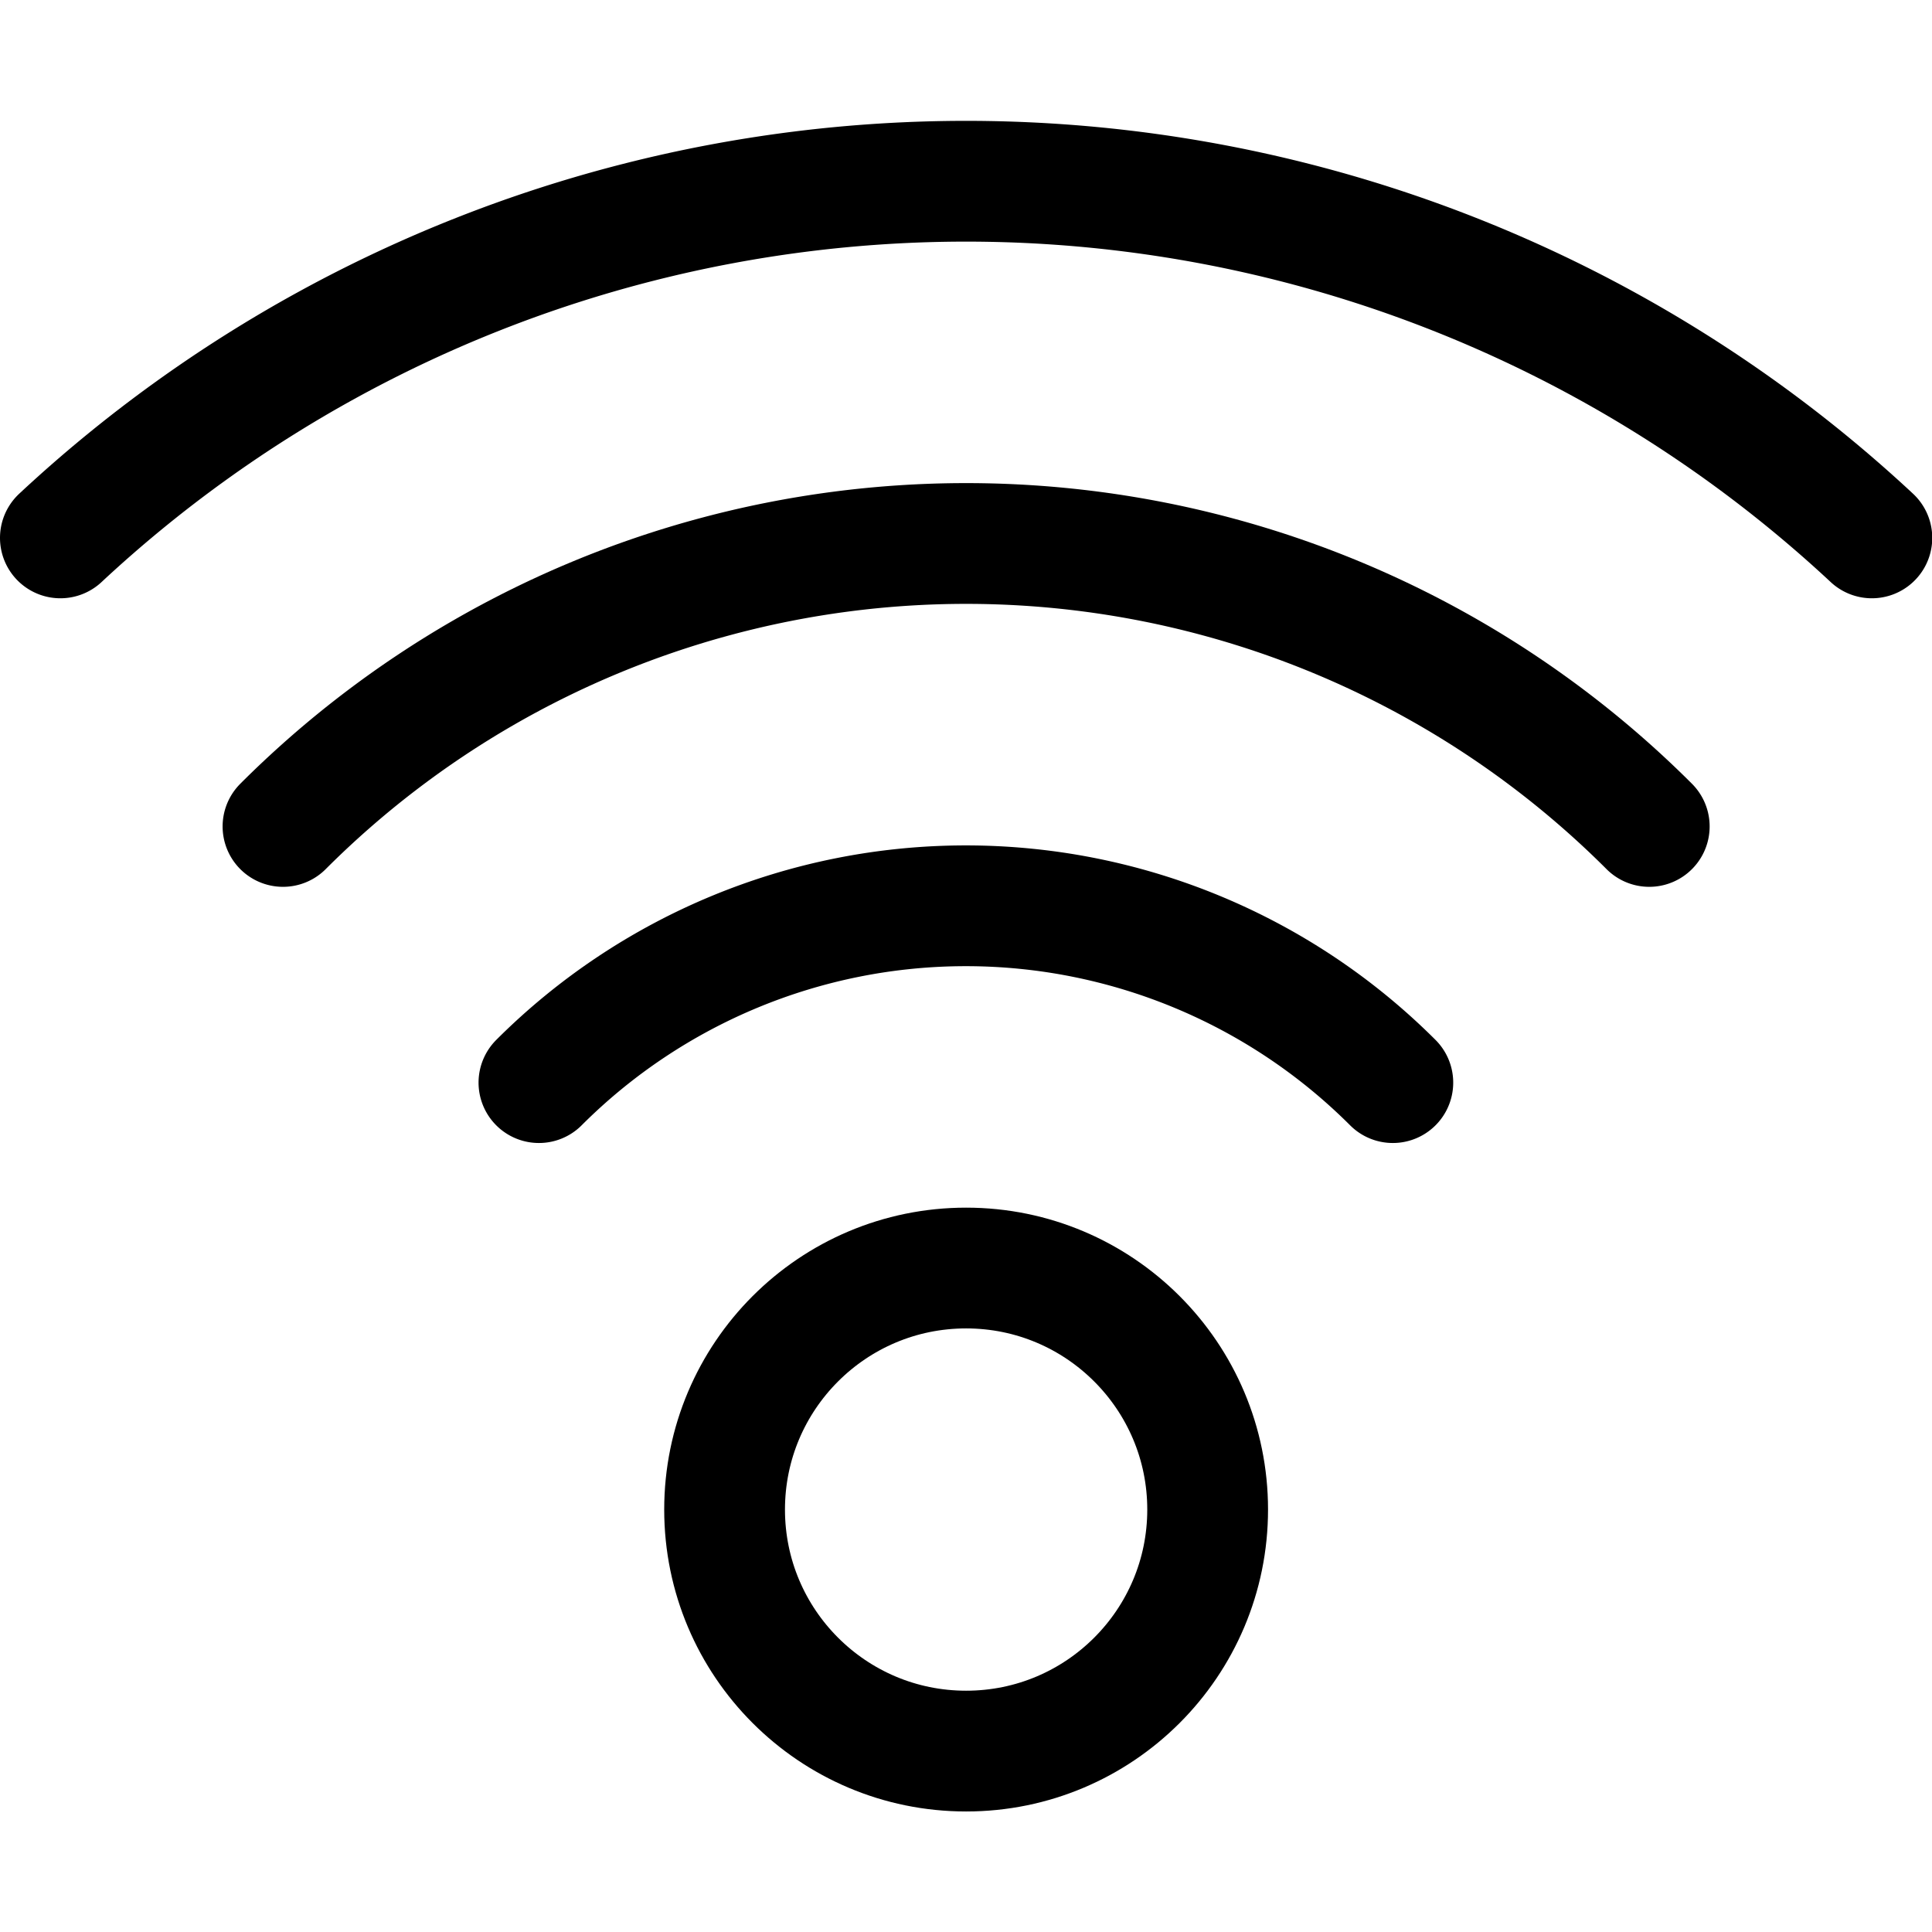 <svg xmlns="http://www.w3.org/2000/svg" viewBox="0 0 64 64"><g transform="matrix(2.667,0,0,2.667,0,0)"><defs><style>.a{fill:none;stroke:#000000;stroke-linecap:round;stroke-linejoin:round;stroke-width:1.5px;}</style></defs><title>wifi</title><circle class="a" cx="12" cy="18.75" r="3"></circle><path class="a" d="M17.3,13.447a7.5,7.5,0,0,0-10.606,0"></path><path class="a" d="M20.485,10.265a12,12,0,0,0-16.97,0"></path><path class="a" d="M23.25,6.681a16.5,16.5,0,0,0-22.5,0"></path></g></svg>
